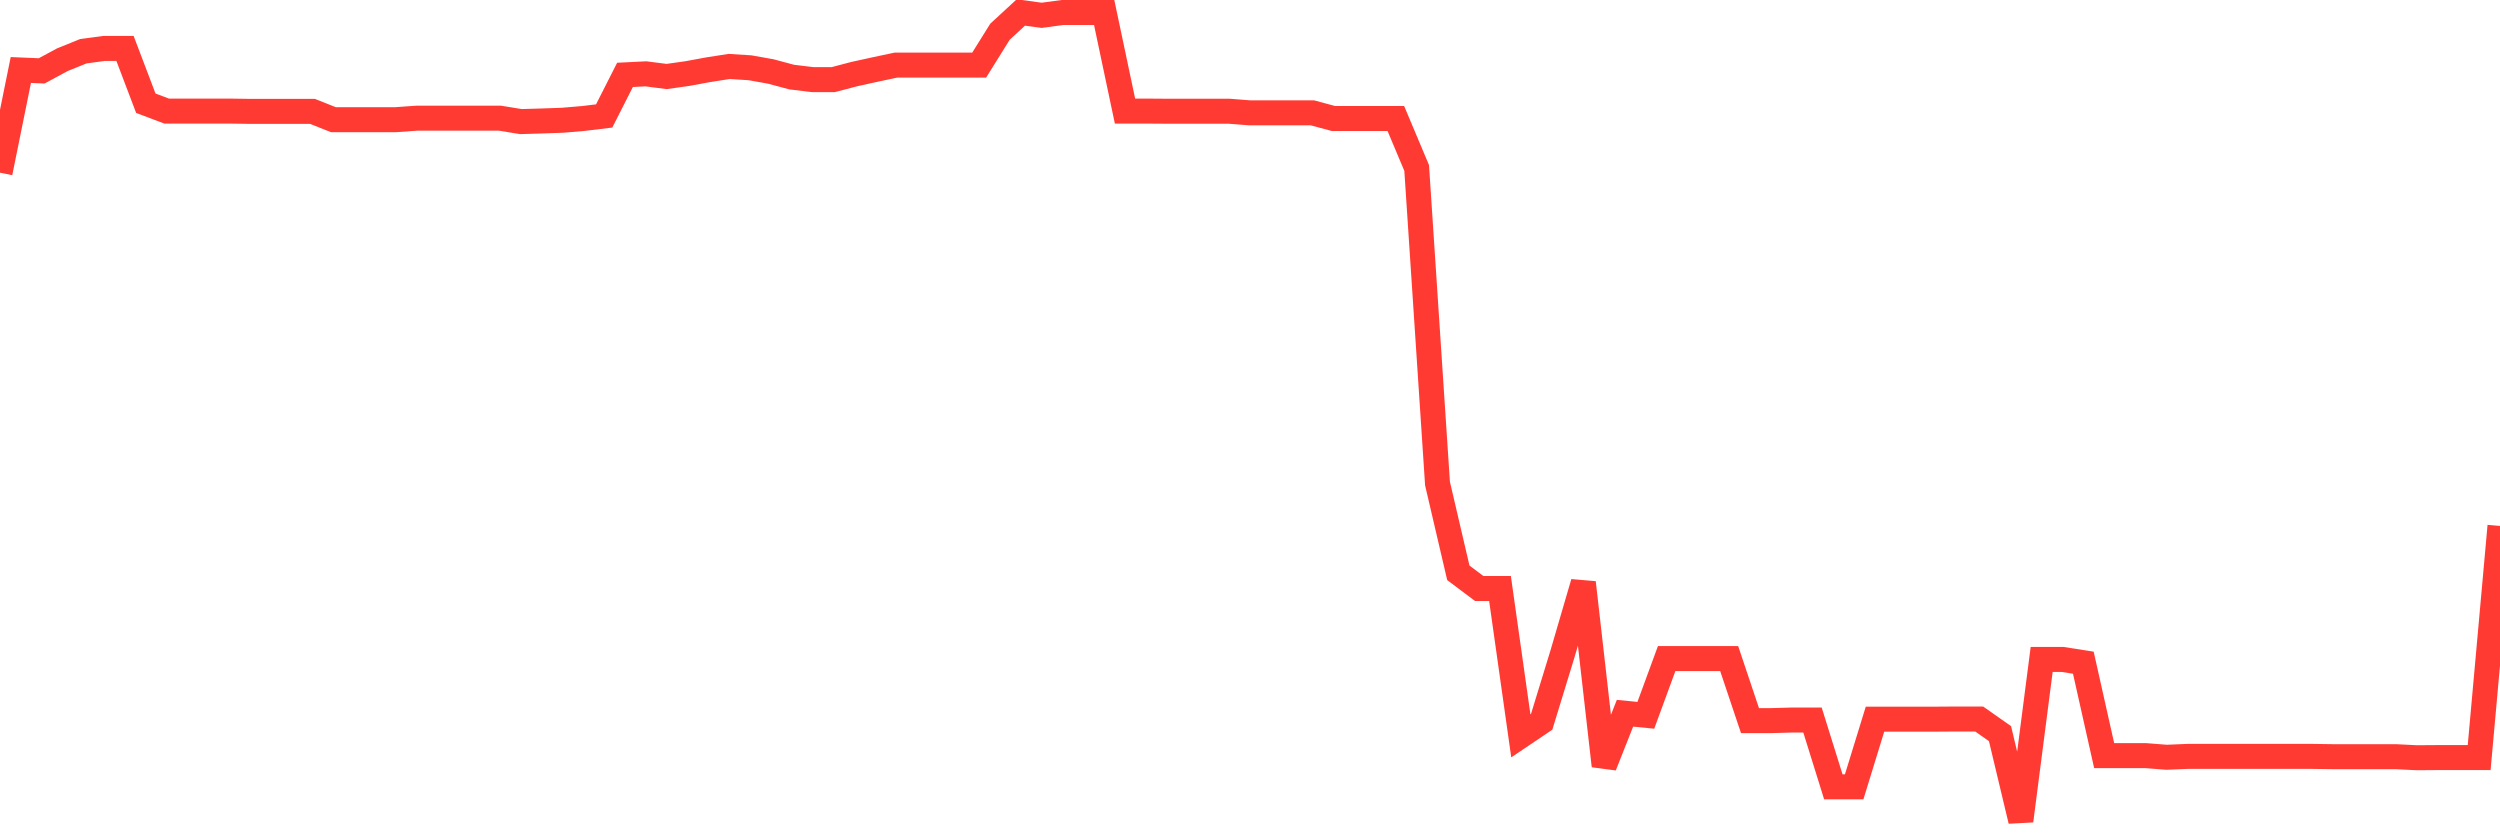 <svg
  xmlns="http://www.w3.org/2000/svg"
  xmlns:xlink="http://www.w3.org/1999/xlink"
  width="120"
  height="40"
  viewBox="0 0 120 40"
  preserveAspectRatio="none"
>
  <polyline
    points="0,8.29 1,3.36 2,3.402 3,2.863 4,2.459 5,2.324 6,2.324 7,4.956 8,5.332 9,5.332 10,5.332 11,5.332 12,5.346 13,5.346 14,5.346 15,5.346 16,5.744 17,5.744 18,5.744 19,5.744 20,5.673 21,5.673 22,5.673 23,5.673 24,5.673 25,5.836 26,5.807 27,5.772 28,5.687 29,5.566 30,3.594 31,3.544 32,3.672 33,3.53 34,3.346 35,3.19 36,3.253 37,3.431 38,3.7 39,3.821 40,3.821 41,3.558 42,3.338 43,3.126 44,3.126 45,3.126 46,3.126 47,3.126 48,1.522 49,0.6 50,0.735 51,0.6 52,0.6 53,0.6 54,5.332 55,5.332 56,5.339 57,5.339 58,5.339 59,5.339 60,5.417 61,5.417 62,5.417 63,5.417 64,5.687 65,5.687 66,5.687 67,5.687 68,8.063 69,23.21 70,27.495 71,28.247 72,28.247 73,35.321 74,34.647 75,31.383 76,27.964 77,36.761 78,34.235 79,34.335 80,31.61 81,31.61 82,31.61 83,31.61 84,34.59 85,34.59 86,34.562 87,34.562 88,37.768 89,37.768 90,34.519 91,34.519 92,34.519 93,34.519 94,34.512 95,34.512 96,35.214 97,39.4 98,31.653 99,31.653 100,31.809 101,36.271 102,36.271 103,36.271 104,36.349 105,36.307 106,36.307 107,36.307 108,36.307 109,36.307 110,36.307 111,36.307 112,36.321 113,36.321 114,36.321 115,36.321 116,36.371 117,36.364 118,36.364 119,36.364 120,25.246"
    fill="none"
    stroke="#ff3a33"
    stroke-width="1.2"
  >
  </polyline>
</svg>